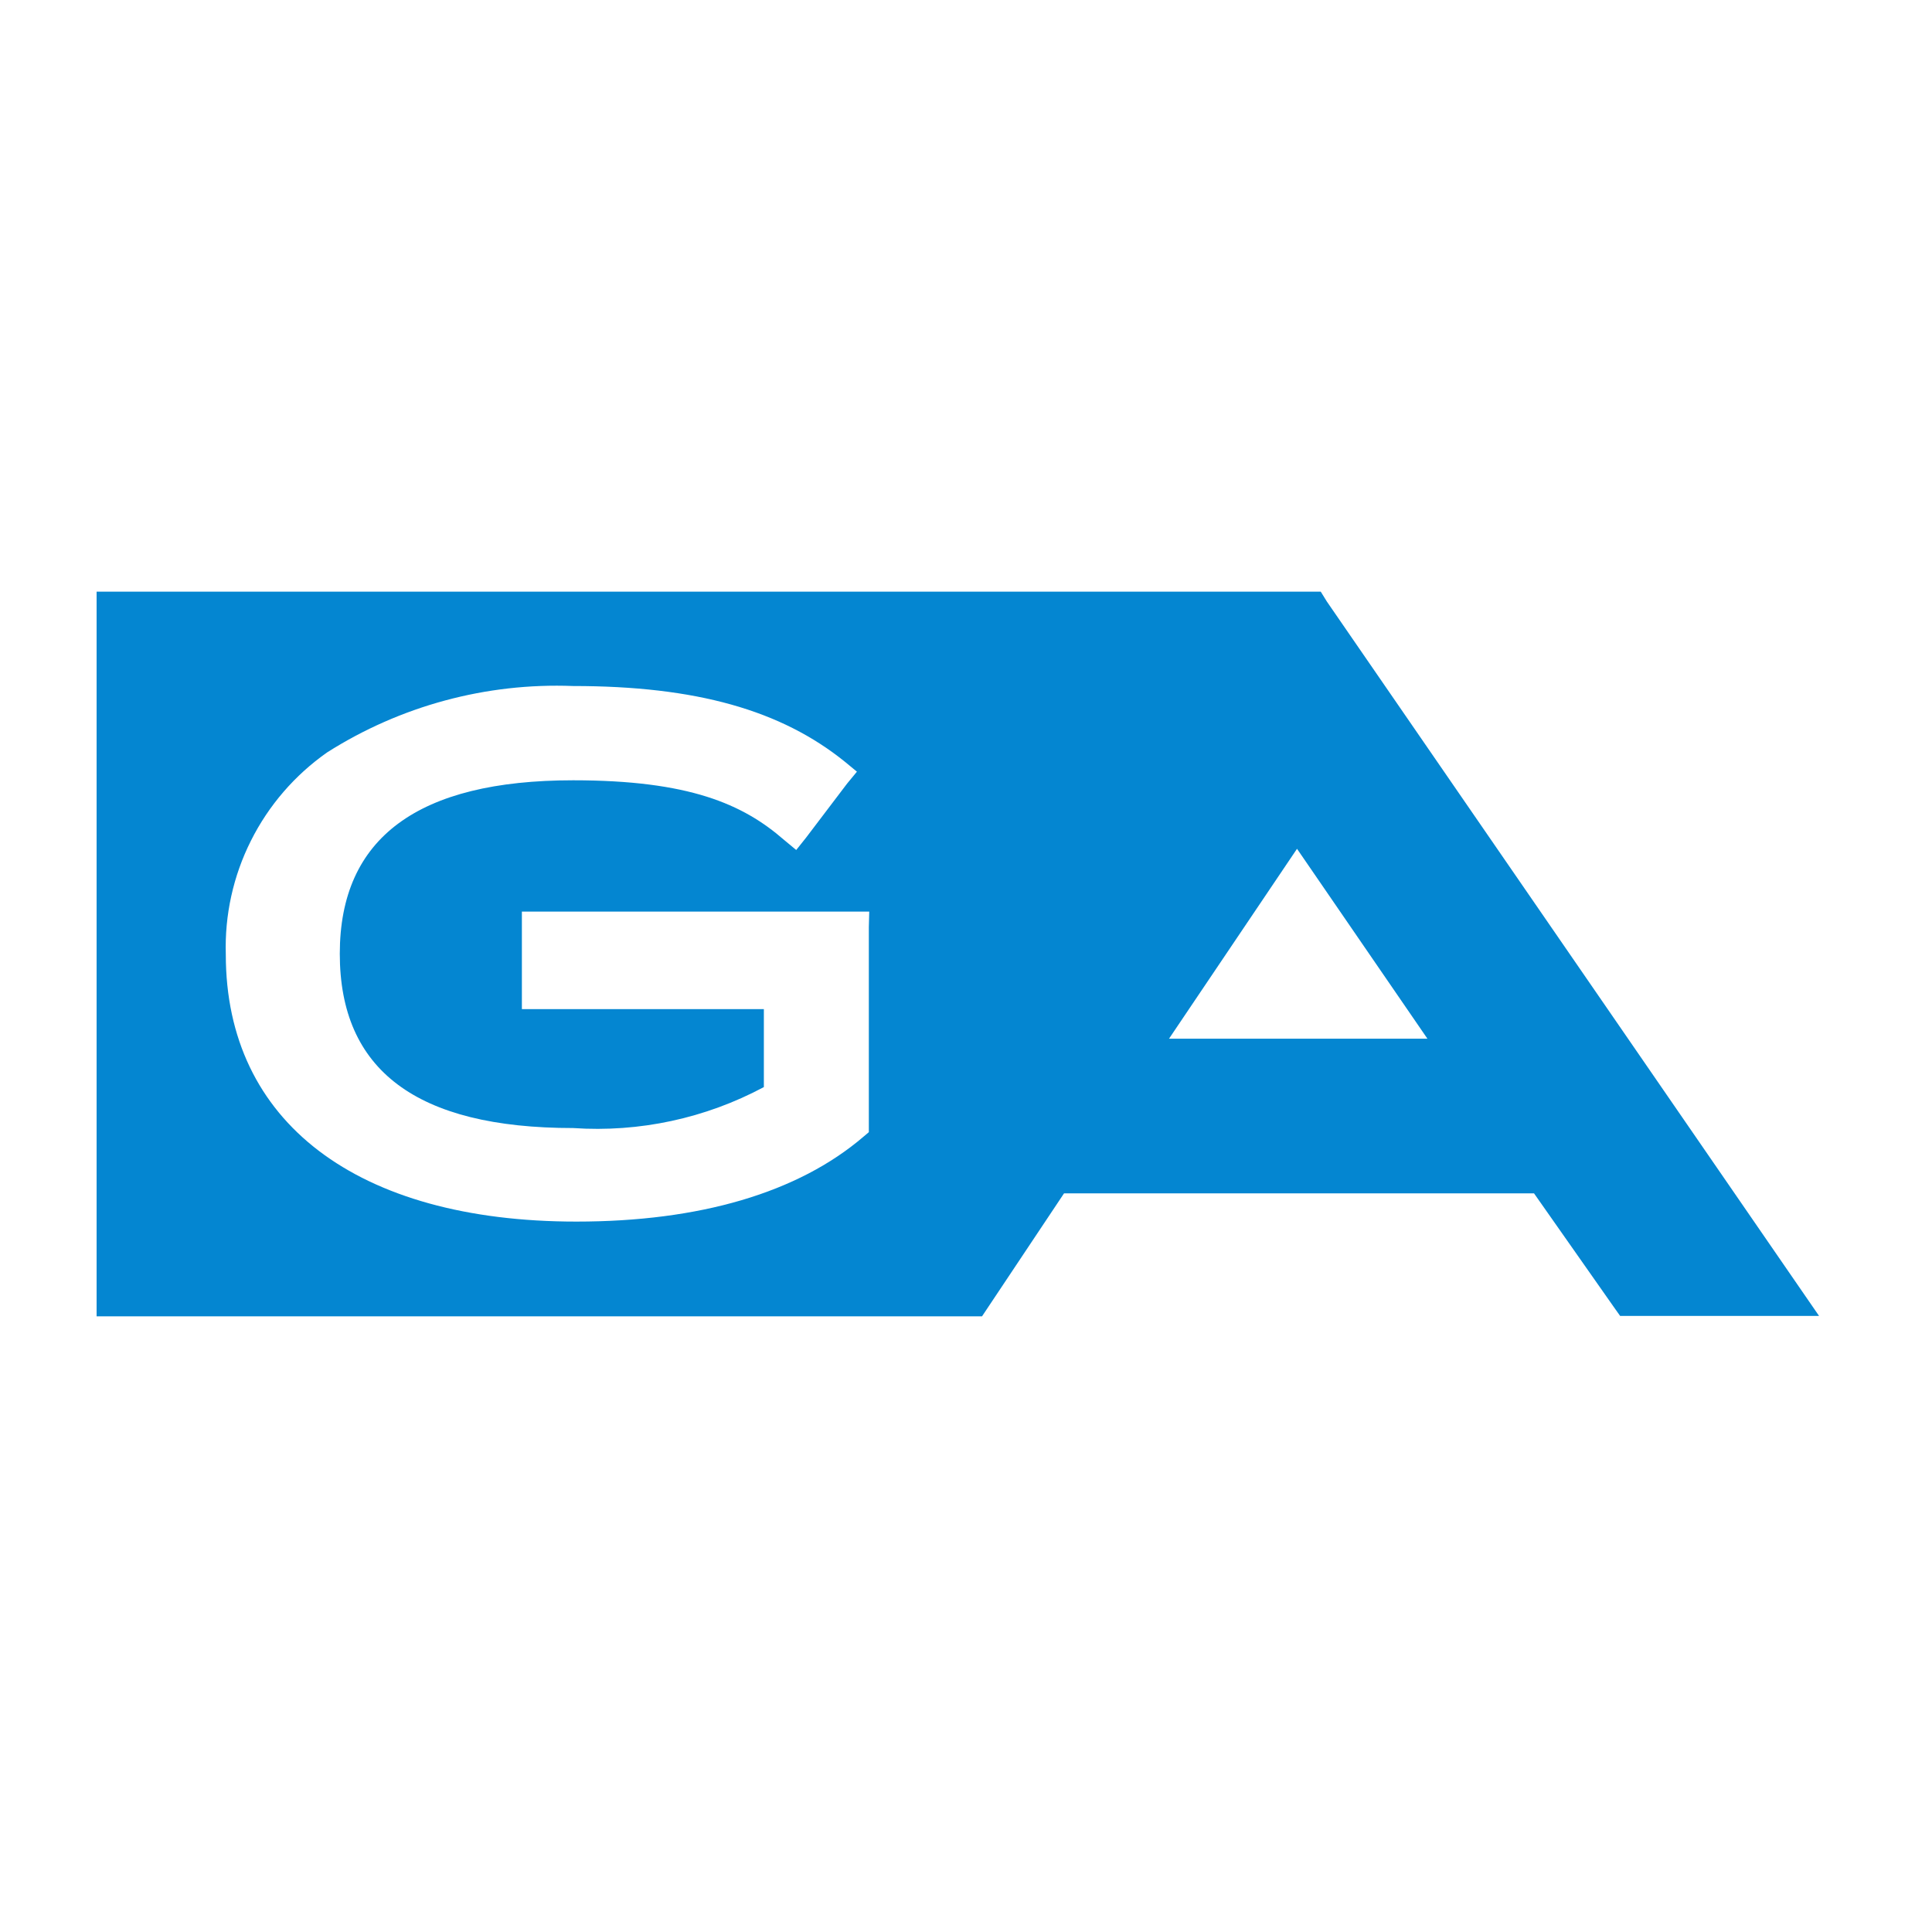 <svg width="24" height="24" viewBox="0 0 24 24" fill="none" xmlns="http://www.w3.org/2000/svg">
<path d="M16.483 7.473L16.407 7.35H1.2V16.352H12.199L13.218 14.824H19.056L20.05 16.24L20.126 16.347H22.597L22.327 15.955L16.483 7.473ZM10.793 11.517V14.064L10.727 14.12C9.912 14.818 8.689 15.175 7.16 15.175C4.435 15.175 2.805 13.937 2.805 11.858C2.79 11.368 2.897 10.882 3.117 10.444C3.337 10.005 3.662 9.629 4.063 9.347C4.975 8.768 6.041 8.48 7.12 8.522C8.648 8.522 9.703 8.822 10.497 9.464L10.645 9.586L10.523 9.734L10.013 10.406L9.891 10.559L9.738 10.432C9.229 9.989 8.561 9.693 7.12 9.693C5.194 9.693 4.221 10.406 4.221 11.848C4.221 13.29 5.169 14.013 7.12 14.013C7.942 14.069 8.762 13.893 9.489 13.504V12.536H6.483V11.324H10.798L10.793 11.517H10.793ZM14.522 12.903L16.112 10.544L17.732 12.903H14.522Z" fill="#0486D1"/>
</svg>

